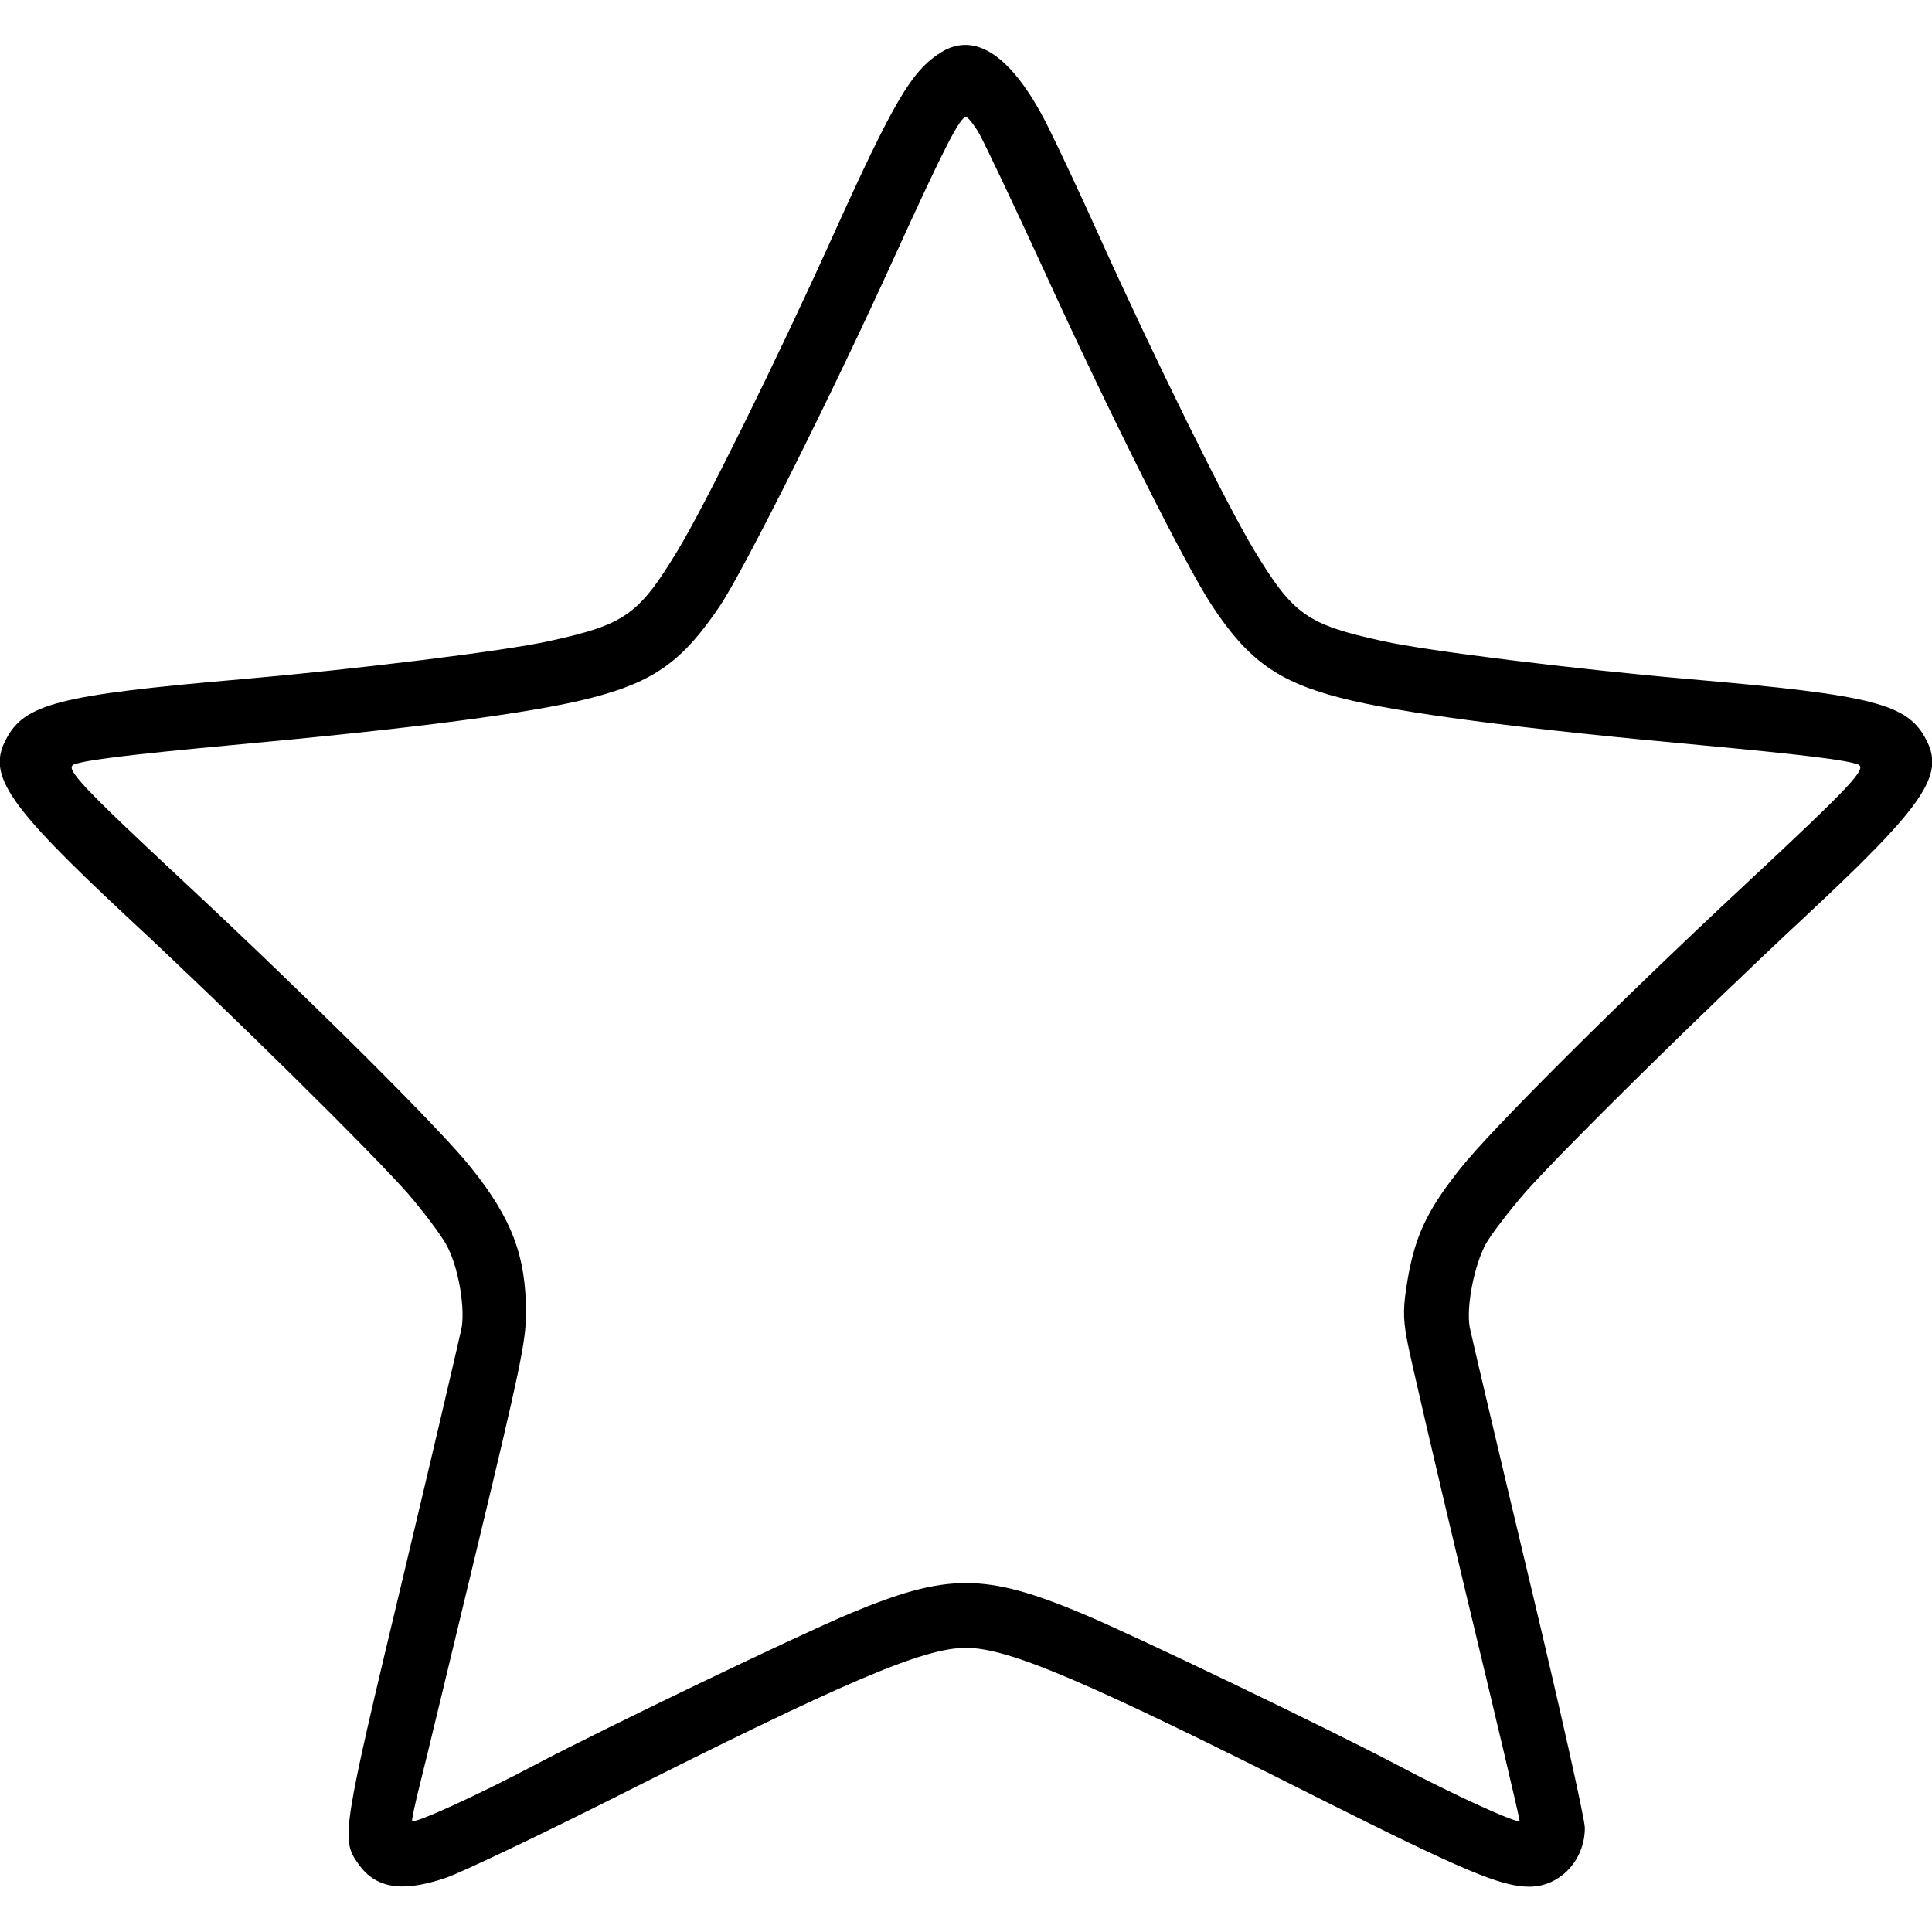 <svg version="1.0" xmlns="http://www.w3.org/2000/svg"
width="512pt" height="512pt" viewBox="0 0 512 512"
preserveAspectRatio="xMidYMid meet">
<g transform="translate(0,512) scale(0.1,-0.1)"
fill="#000000" stroke="none">
<path d="M2495 4982 c-79 -49 -125 -127 -290 -492 -147 -325 -334 -704 -408
-827 -104 -172 -140 -198 -342 -242 -116 -26 -515 -75 -815 -101 -485 -42
-576 -65 -625 -161 -49 -94 6 -174 320 -467 282 -262 646 -622 746 -735 42
-49 88 -110 102 -136 30 -54 49 -157 41 -216 -4 -22 -74 -321 -156 -665 -162
-677 -165 -695 -118 -760 46 -65 116 -76 233 -36 40 14 236 107 437 208 621
313 827 401 940 401 113 0 319 -88 940 -401 379 -190 478 -232 553 -232 81 0
147 70 147 156 0 23 -67 322 -149 665 -82 343 -152 641 -156 661 -10 55 12
167 44 224 16 27 62 87 103 134 100 113 471 479 743 732 314 293 369 373 320
467 -49 96 -140 119 -625 161 -300 26 -699 75 -815 101 -202 44 -238 70 -342
242 -74 123 -263 506 -408 827 -53 118 -118 256 -143 305 -91 177 -187 242
-277 187z m100 -216 c14 -25 91 -187 171 -361 172 -377 374 -780 444 -887 97
-148 177 -205 345 -248 152 -39 462 -80 955 -125 267 -25 383 -39 414 -51 25
-10 -18 -56 -299 -318 -340 -317 -674 -650 -756 -754 -86 -108 -118 -176 -138
-289 -13 -76 -13 -104 -3 -160 6 -37 77 -340 156 -672 80 -333 145 -606 143
-607 -7 -7 -178 71 -325 149 -180 95 -698 344 -832 400 -260 109 -360 109
-620 0 -134 -56 -652 -305 -832 -400 -153 -81 -318 -156 -326 -149 -1 2 8 48
22 102 14 55 82 338 152 629 111 461 128 541 128 615 0 151 -37 250 -146 386
-80 101 -420 439 -753 750 -281 262 -324 308 -299 318 31 12 147 26 414 51
493 45 803 86 955 125 168 43 244 97 344 246 66 100 299 565 464 929 129 283
171 365 187 365 5 0 21 -20 35 -44z"/>
</g>
</svg>